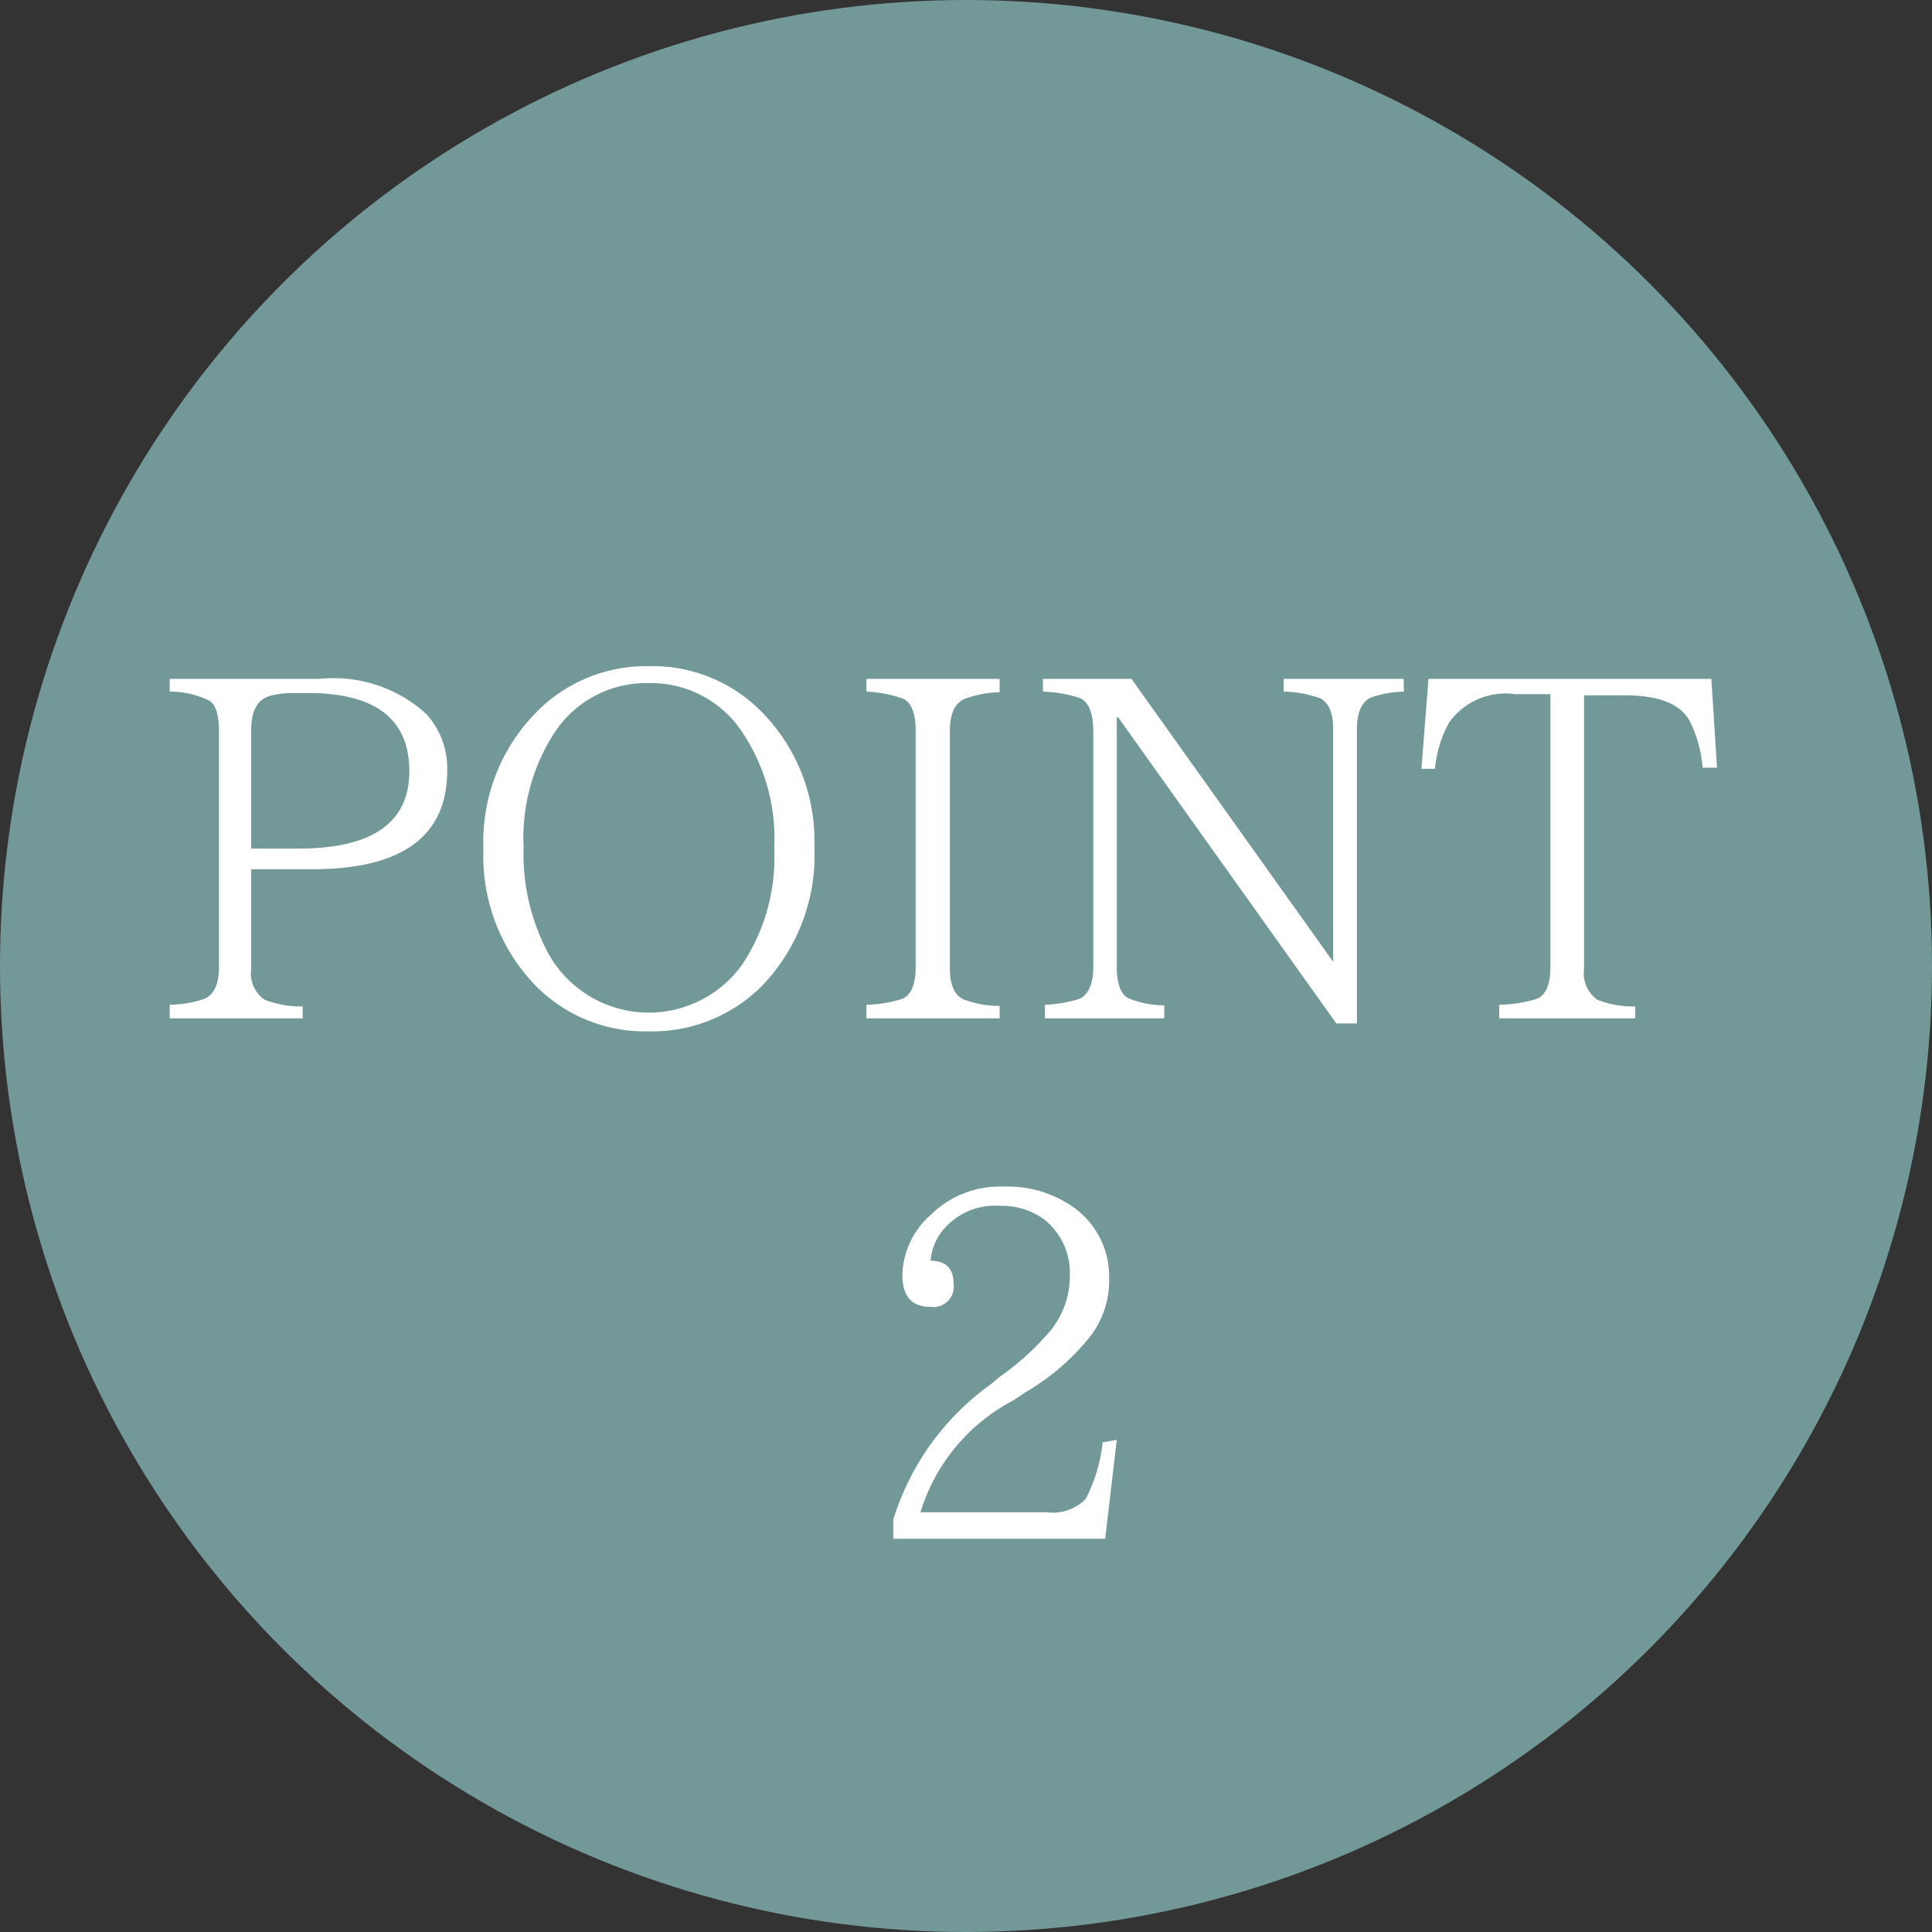<svg xmlns="http://www.w3.org/2000/svg" viewBox="0 0 68.3 68.3"><rect x="0" y="0" width="68.3" height="68.3" fill="#333333" stroke="none"/><defs><style>.cls-1{fill:#739898;}.cls-2{fill:#fff;}</style></defs><title>アセット 24</title><g id="レイヤー_2" data-name="レイヤー 2"><g id="text"><circle class="cls-1" cx="34.15" cy="34.15" r="34.15"/><path class="cls-2" d="M6,24H11.3a4.86,4.86,0,0,1,3.77,1.24,2.86,2.86,0,0,1,.74,2c0,2.33-1.6,3.49-4.78,3.49H8.88v3.52a1.13,1.13,0,0,0,.47,1.09,3.51,3.51,0,0,0,1.35.24V36H6v-.48a4,4,0,0,0,1.23-.21c.34-.15.51-.53.51-1.12V25.84c0-.56-.11-.91-.32-1.06A3.13,3.13,0,0,0,6,24.45ZM8.88,30h1.66q3.93,0,3.93-2.74t-3.54-2.76H10.4a3.43,3.43,0,0,0-.82.09c-.47.12-.7.52-.7,1.21Z"/><path class="cls-2" d="M22.94,23.55a5.4,5.4,0,0,1,4,1.63,6.48,6.48,0,0,1,1.85,4.76,6.65,6.65,0,0,1-1.86,4.92,5.47,5.47,0,0,1-4,1.6,5.42,5.42,0,0,1-4-1.62A6.58,6.58,0,0,1,17.09,30a6.51,6.51,0,0,1,1.84-4.79A5.44,5.44,0,0,1,22.94,23.55Zm0,.6a3.87,3.87,0,0,0-3.31,1.71,6.82,6.82,0,0,0-1.12,4.08,7.47,7.47,0,0,0,.86,3.74,4.06,4.06,0,0,0,6.86.43A6.81,6.81,0,0,0,27.37,30a6.73,6.73,0,0,0-1.28-4.33A3.86,3.86,0,0,0,22.94,24.15Z"/><path class="cls-2" d="M35.34,36H30.63v-.48a4.52,4.52,0,0,0,1.27-.21c.31-.13.47-.51.47-1.12V25.82q0-.88-.42-1.11a4.3,4.3,0,0,0-1.32-.26V24h4.71v.47a3.9,3.9,0,0,0-1.22.23q-.54.22-.54,1.14v8.39c0,.57.15.93.46,1.09a3.46,3.46,0,0,0,1.3.24Z"/><path class="cls-2" d="M49.63,24.45a3.81,3.81,0,0,0-1.17.21c-.33.16-.49.53-.49,1.13V36.18h-.73L39.53,25.36h-.05v8.83c0,.58.15,1,.44,1.11a3.32,3.32,0,0,0,1.24.24V36H36.94v-.48a4.53,4.53,0,0,0,1.22-.21c.32-.15.49-.53.49-1.14V25.85c0-.61-.15-1-.44-1.16a4.6,4.6,0,0,0-1.34-.24V24H40l7.13,10h0V25.79c0-.58-.15-.94-.45-1.1a3.92,3.92,0,0,0-1.3-.24V24h4.24Z"/><path class="cls-2" d="M60.7,27.14h-.51a4.48,4.48,0,0,0-.41-1.56c-.32-.69-1.11-1-2.36-1H56v9.67a1.16,1.16,0,0,0,.46,1.09,3.47,3.47,0,0,0,1.35.24V36H53v-.48a4.69,4.69,0,0,0,1.33-.21c.32-.13.48-.51.48-1.12V24.54H53.56a2.45,2.45,0,0,0-2.33,1,4.13,4.13,0,0,0-.5,1.64h-.48L50.5,24h10Z"/><path class="cls-2" d="M39.48,50.9l-.41,3.5H31.58v-.68a9.22,9.22,0,0,1,3.47-4.8l.27-.23A9.55,9.55,0,0,0,37.17,47a3.06,3.06,0,0,0,.65-1.87,2.42,2.42,0,0,0-.88-2,2.49,2.49,0,0,0-1.56-.5,2.39,2.39,0,0,0-2.11.94,1.91,1.91,0,0,0-.37,1c.54,0,.81.28.81.8a.72.72,0,0,1-.81.83c-.68,0-1-.38-1-1.14a2.93,2.93,0,0,1,1-2.11,3.48,3.48,0,0,1,2.59-1,4,4,0,0,1,2.53.78,3,3,0,0,1,1.19,2.48,3.24,3.24,0,0,1-.64,2,8.22,8.22,0,0,1-2.3,2l-.47.31a6.66,6.66,0,0,0-3.26,3.94H37a1.62,1.62,0,0,0,1.38-.47,5.6,5.6,0,0,0,.6-2Z"/></g></g></svg>